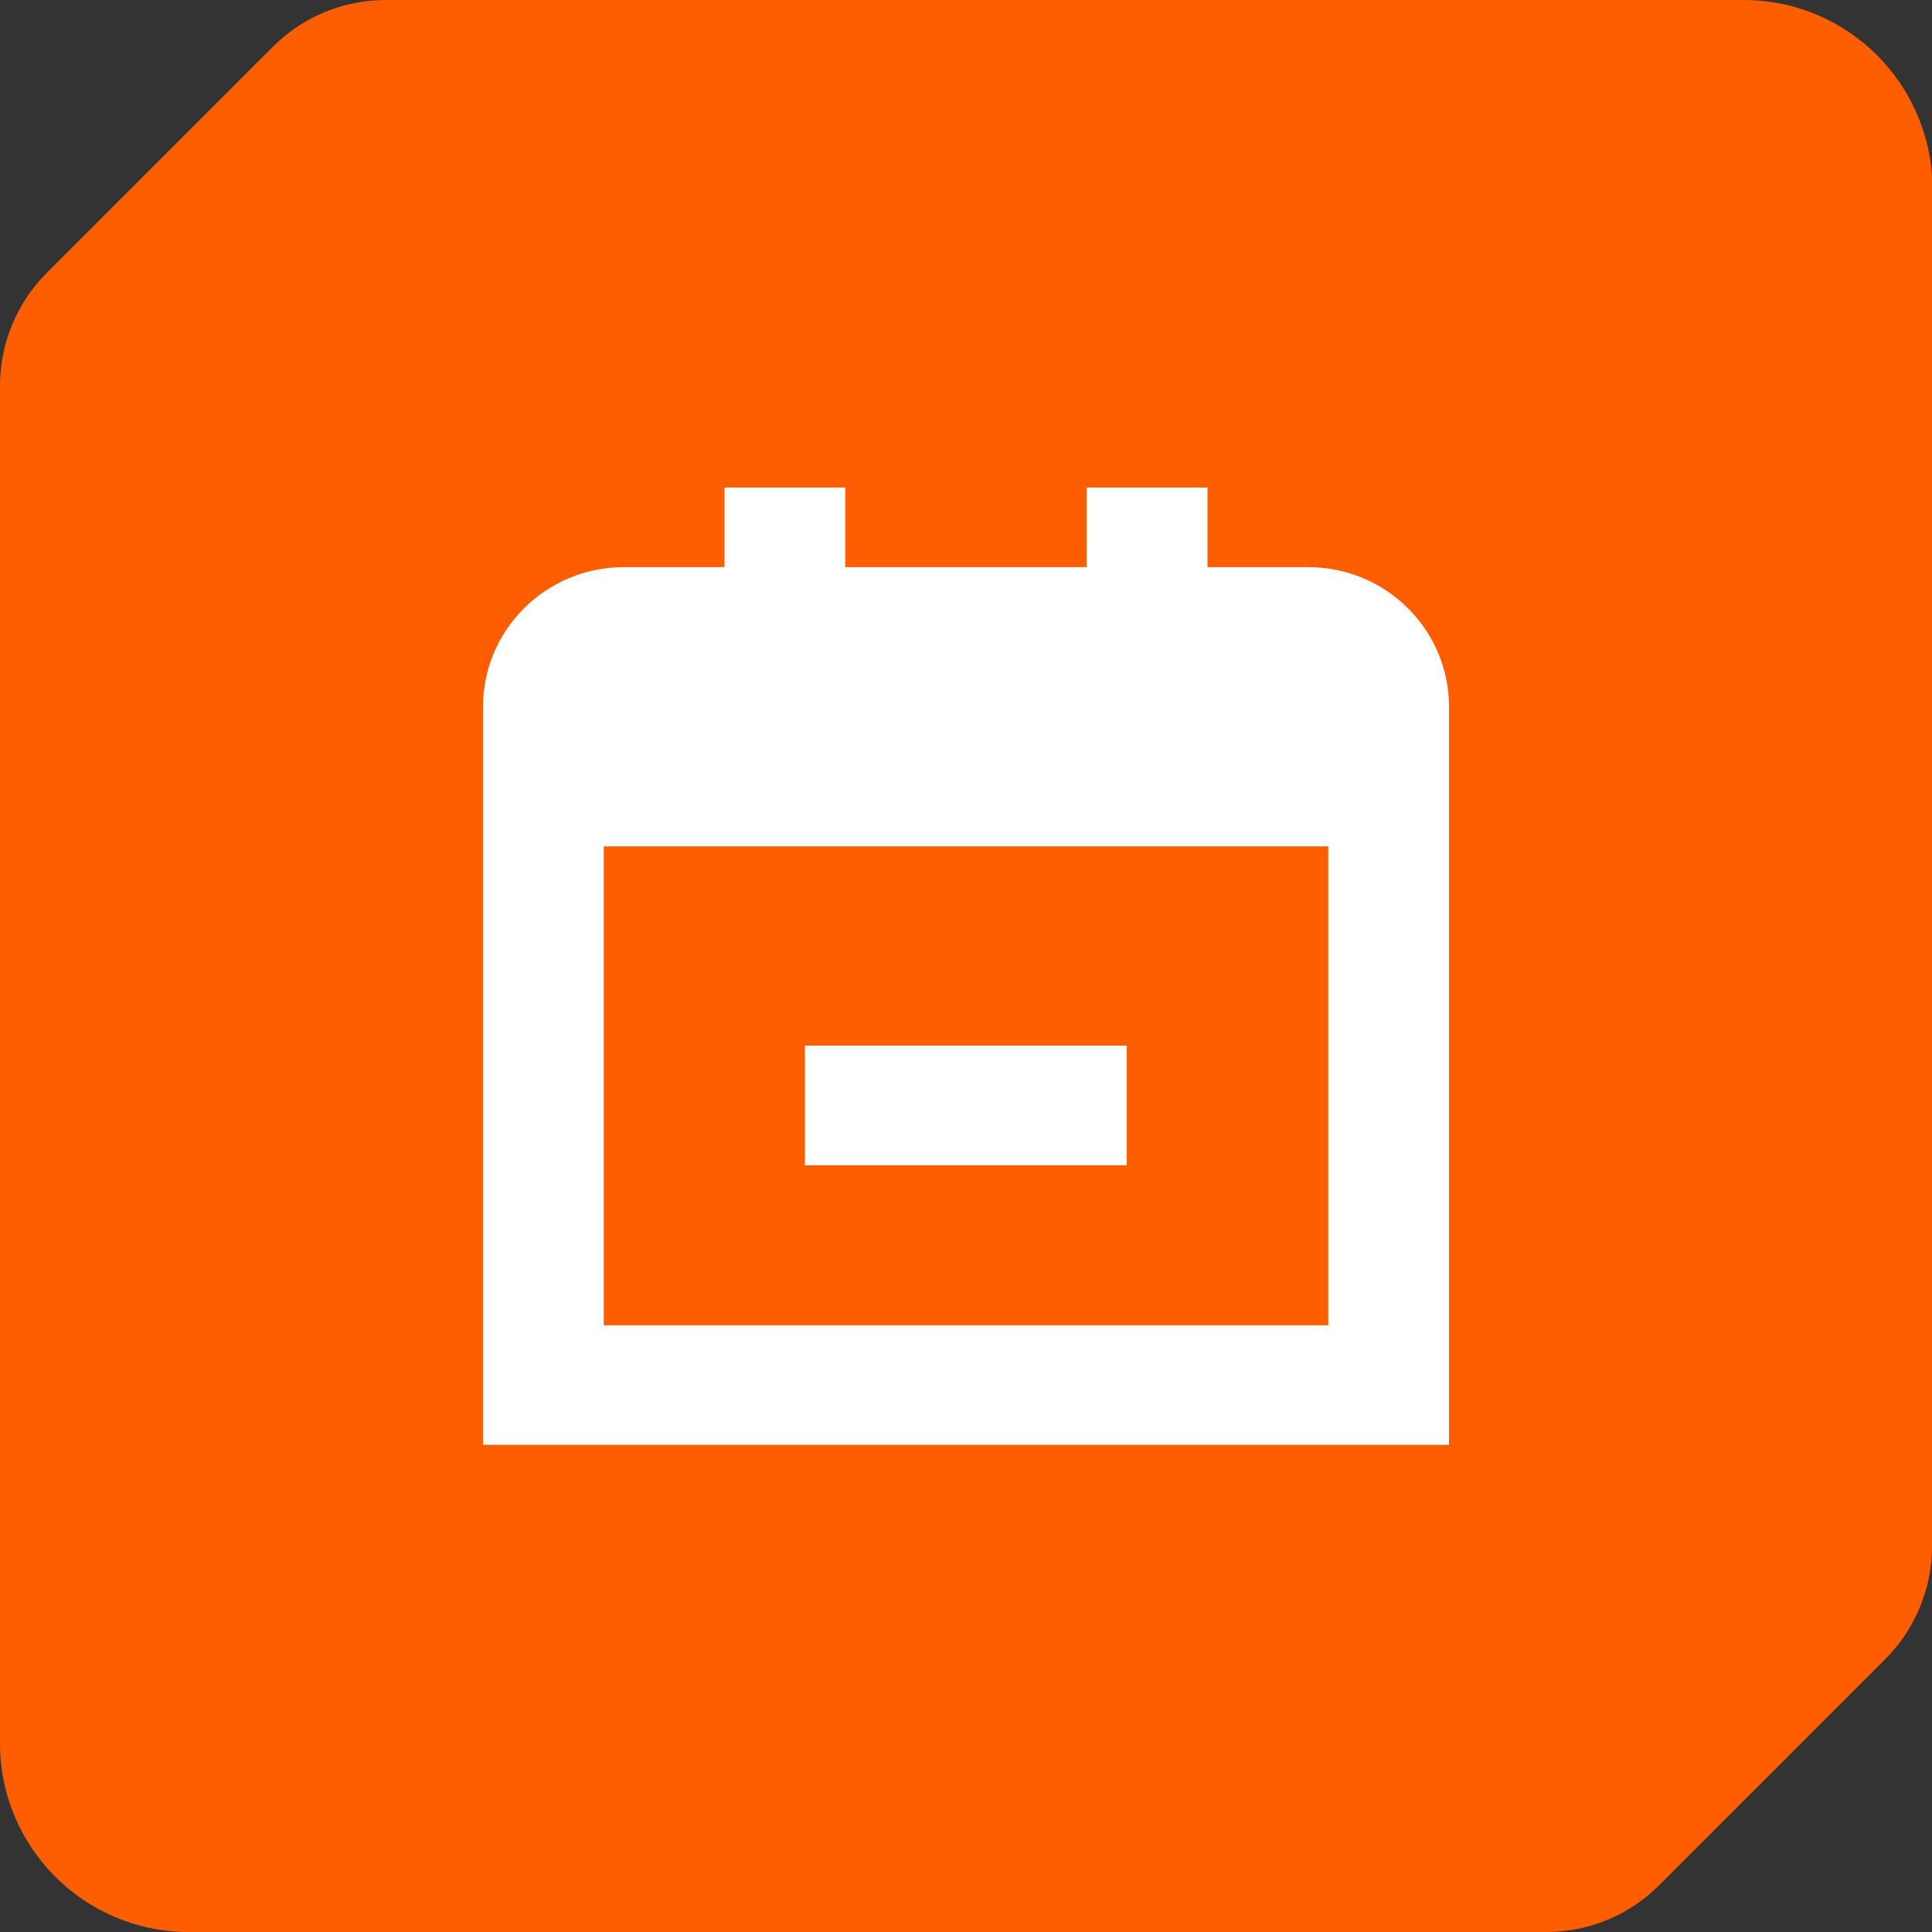 <?xml version="1.0" encoding="UTF-8"?> <svg xmlns="http://www.w3.org/2000/svg" id="Layer_1" version="1.1" viewBox="0 0 512 512"><rect x="0" y="0" width="512" height="512" fill="#333333" stroke="none"/><defs><style> .st0 { fill: #fff; } .st1 { fill: #ff5e00; } </style></defs><path class="st1" d="M512,50v359.8c0,11.2-4.5,22-12.4,29.9h0l-59.9,59.9c-8,8-18.7,12.4-30,12.4H50c-27.6,0-50-22.4-50-50V102.2c0-11.2,4.5-22,12.4-29.9h0L72.3,12.4C80.3,4.4,91,0,102.3,0h359.8c27.6,0,50,22.4,50,50h0Z"></path><path class="st0" d="M213.3,277.1h85.3v31.7h-85.3v-31.7ZM384,187.3v195.6H128v-195.6c0-20.4,16.7-37,37.3-37h26.7v-21.1h32v21.1h64v-21.1h32v21.1h26.7c20.6,0,37.3,16.6,37.3,37ZM352,351.2v-126.9h-192v126.9h192Z"></path></svg> 